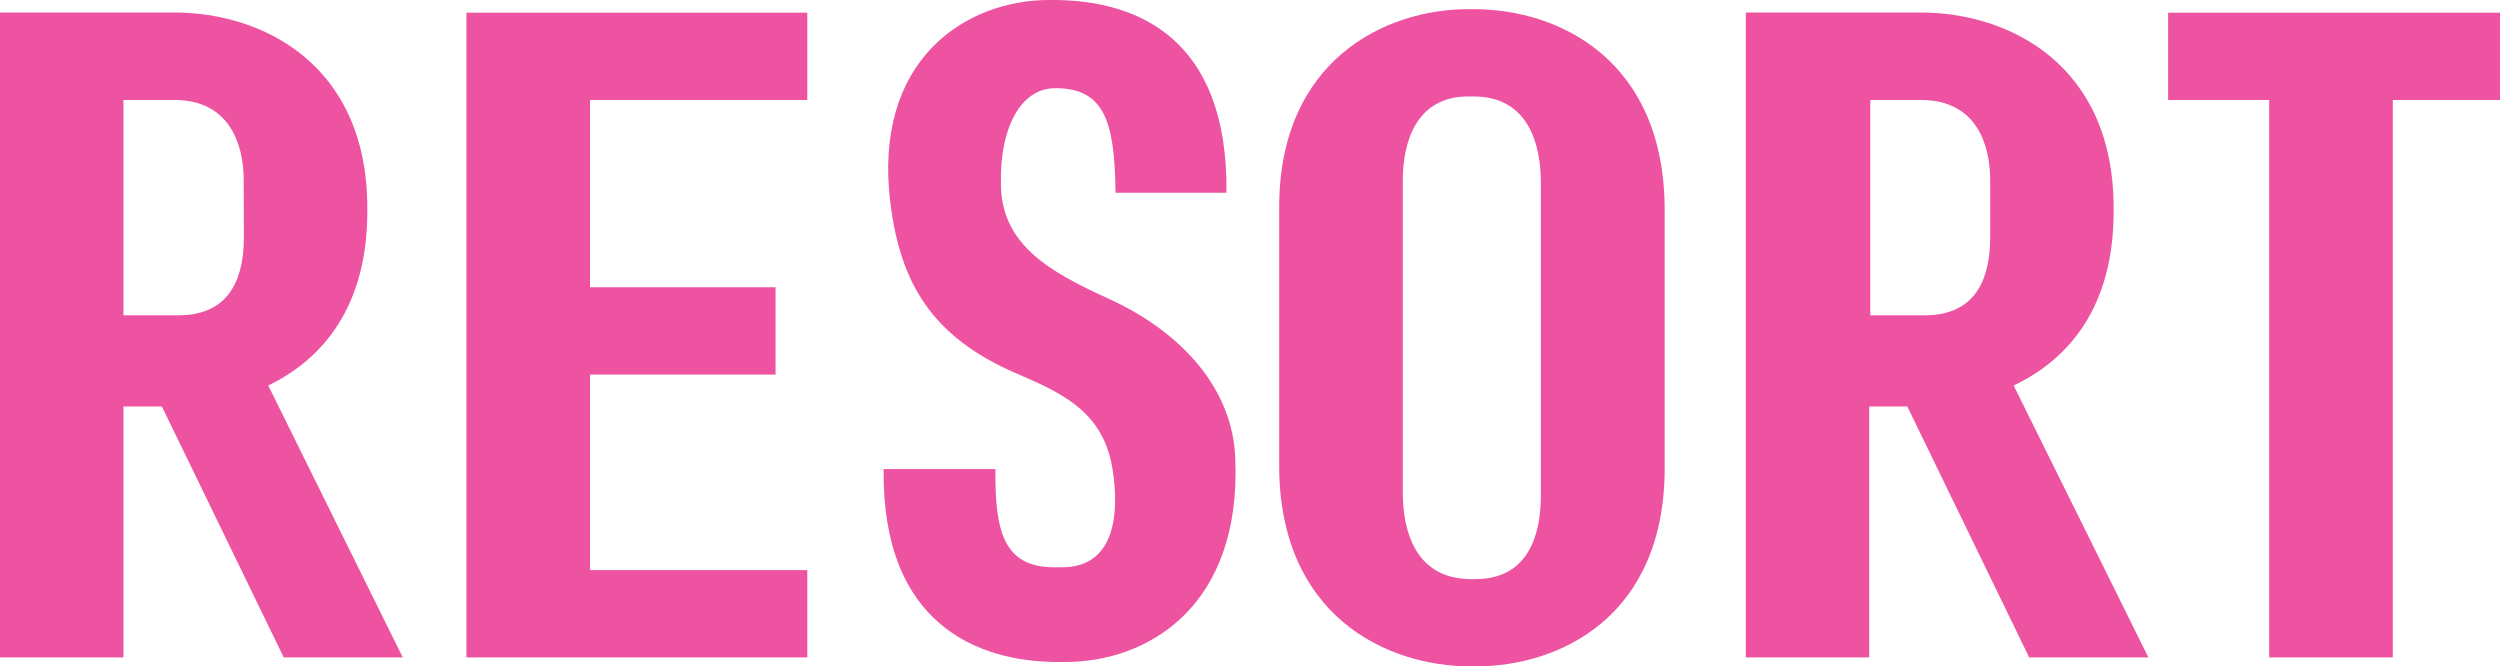 <?xml version="1.0" encoding="UTF-8"?> <svg xmlns="http://www.w3.org/2000/svg" viewBox="0 0 141.77 37.79"> <defs> <style>.cls-1{fill:#ed53a0;}</style> </defs> <g id="Слой_2" data-name="Слой 2"> <g id="Слой_1-2" data-name="Слой 1"> <path class="cls-1" d="M20.83,12v-.2c0-8.2-6-11.09-10.93-11.09H0V37.28H7V23.05H9.18l6.91,14.23h6.75L15.21,21.86C18.3,20.37,20.83,17.38,20.83,12Zm-7,1.45c0,2.06-.62,4.43-3.71,4.43H7V5.67H9.9c3.09,0,3.92,2.48,3.92,4.54Z"></path> <polygon class="cls-1" points="26.45 37.28 45.78 37.28 45.78 32.33 33.46 32.33 33.46 21.24 43.98 21.24 43.98 16.29 33.46 16.29 33.46 5.67 45.78 5.67 45.78 0.72 26.45 0.72 26.45 37.28"></polygon> <path class="cls-1" d="M63,17c-3.51-1.59-6.29-3.14-6.24-6.7C56.71,7.42,57.79,5,59.85,5c2.84,0,3.36,2,3.41,5.93h6.29C69.65,2.11,64.44,0,59.7,0h-.21c-4.74,0-10,3.4-9,11.5.57,4.59,2.37,7.58,7.06,9.64,2.48,1.08,5.11,2.11,5.57,5.67.31,2.11.21,5.36-2.89,5.36H59.8c-2.78,0-3.4-1.85-3.35-5.57H50.11C50,35.42,55.47,37.54,60,37.54h.41c4.69,0,10-3.15,9.64-11.55C69.91,22.12,67.12,18.92,63,17Z"></path> <path class="cls-1" d="M83.57.52h-.31C78.57.52,72.54,3.4,72.54,11.76V26.4c0,8.45,6,11.39,10.88,11.39h.25c4.8,0,10.73-2.83,10.73-11.24V11.91C94.4,3.45,88.47.52,83.57.52ZM87.38,28.1c0,2.06-.61,4.74-3.71,4.74h-.25c-3.15,0-3.87-2.73-3.87-4.89V10.21c0-2,.67-4.74,3.71-4.74h.31c3.14,0,3.81,2.78,3.81,4.89Z"></path> <path class="cls-1" d="M119.86,12v-.2c0-8.2-6-11.09-10.93-11.09H99V37.28h7V23.05h2.16l6.91,14.23h6.76l-7.64-15.42C117.34,20.37,119.86,17.38,119.86,12Zm-7,1.45c0,2.06-.62,4.43-3.71,4.43h-3.09V5.67h2.88c3.1,0,3.92,2.48,3.92,4.54Z"></path> <polygon class="cls-1" points="122.95 0.72 122.95 5.67 128.68 5.67 128.68 37.28 135.69 37.28 135.69 5.67 141.77 5.67 141.77 0.72 122.95 0.72"></polygon> </g> </g> </svg> 